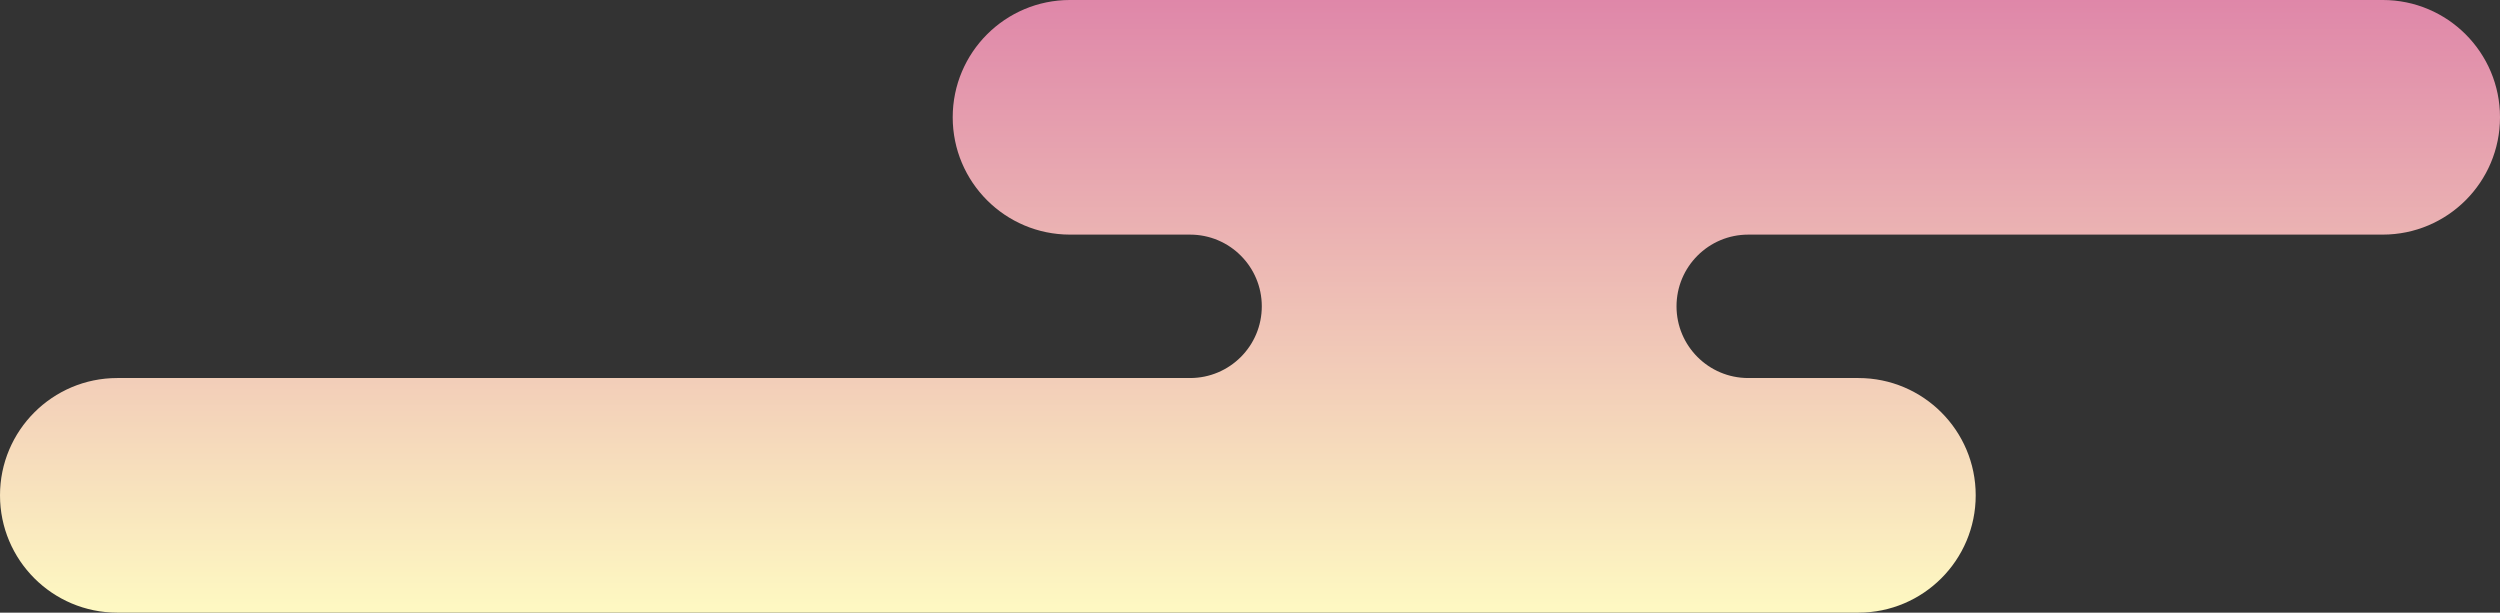 <?xml version="1.0" encoding="UTF-8"?>
<svg id="_レイヤー_2" data-name="レイヤー 2" xmlns="http://www.w3.org/2000/svg" xmlns:xlink="http://www.w3.org/1999/xlink" viewBox="0 0 257.781 63.171">
  <rect x="0" y="0" width="257.781" height="63.171" fill="#333333" stroke="none"/>
  <defs>
    <style>
      .cls-1 {
        fill: url(#_名称未設定グラデーション_95);
        stroke-width: 0px;
      }
    </style>
    <linearGradient id="_名称未設定グラデーション_95" data-name="名称未設定グラデーション 95" x1="-2072.268" y1="-4149.375" x2="-2072.268" y2="-4086.204" gradientTransform="translate(-1943.378 -4086.204) rotate(-180)" gradientUnits="userSpaceOnUse">
      <stop offset="0" stop-color="#fef9c2"/>
      <stop offset="1" stop-color="#df87a9"/>
    </linearGradient>
  </defs>
  <g id="il">
    <path class="cls-1" d="M0,51.075h0c0-6.68,5.415-12.095,12.095-12.095h110.618c4.084,0,7.394-3.311,7.394-7.394s-3.311-7.394-7.394-7.394h57.551c-4.084,0-7.394,3.311-7.394,7.394s3.311,7.394,7.394,7.394h11.361c6.68,0,12.095,5.415,12.095,12.095h0c0,6.68-5.415,12.096-12.095,12.096H12.095c-6.68,0-12.095-5.415-12.095-12.096ZM110.331,24.191h135.355c6.68,0,12.095-5.415,12.095-12.096s-5.415-12.096-12.095-12.096H110.331c-6.68,0-12.095,5.415-12.095,12.096s5.415,12.096,12.095,12.096Z"/>
  </g>
</svg>